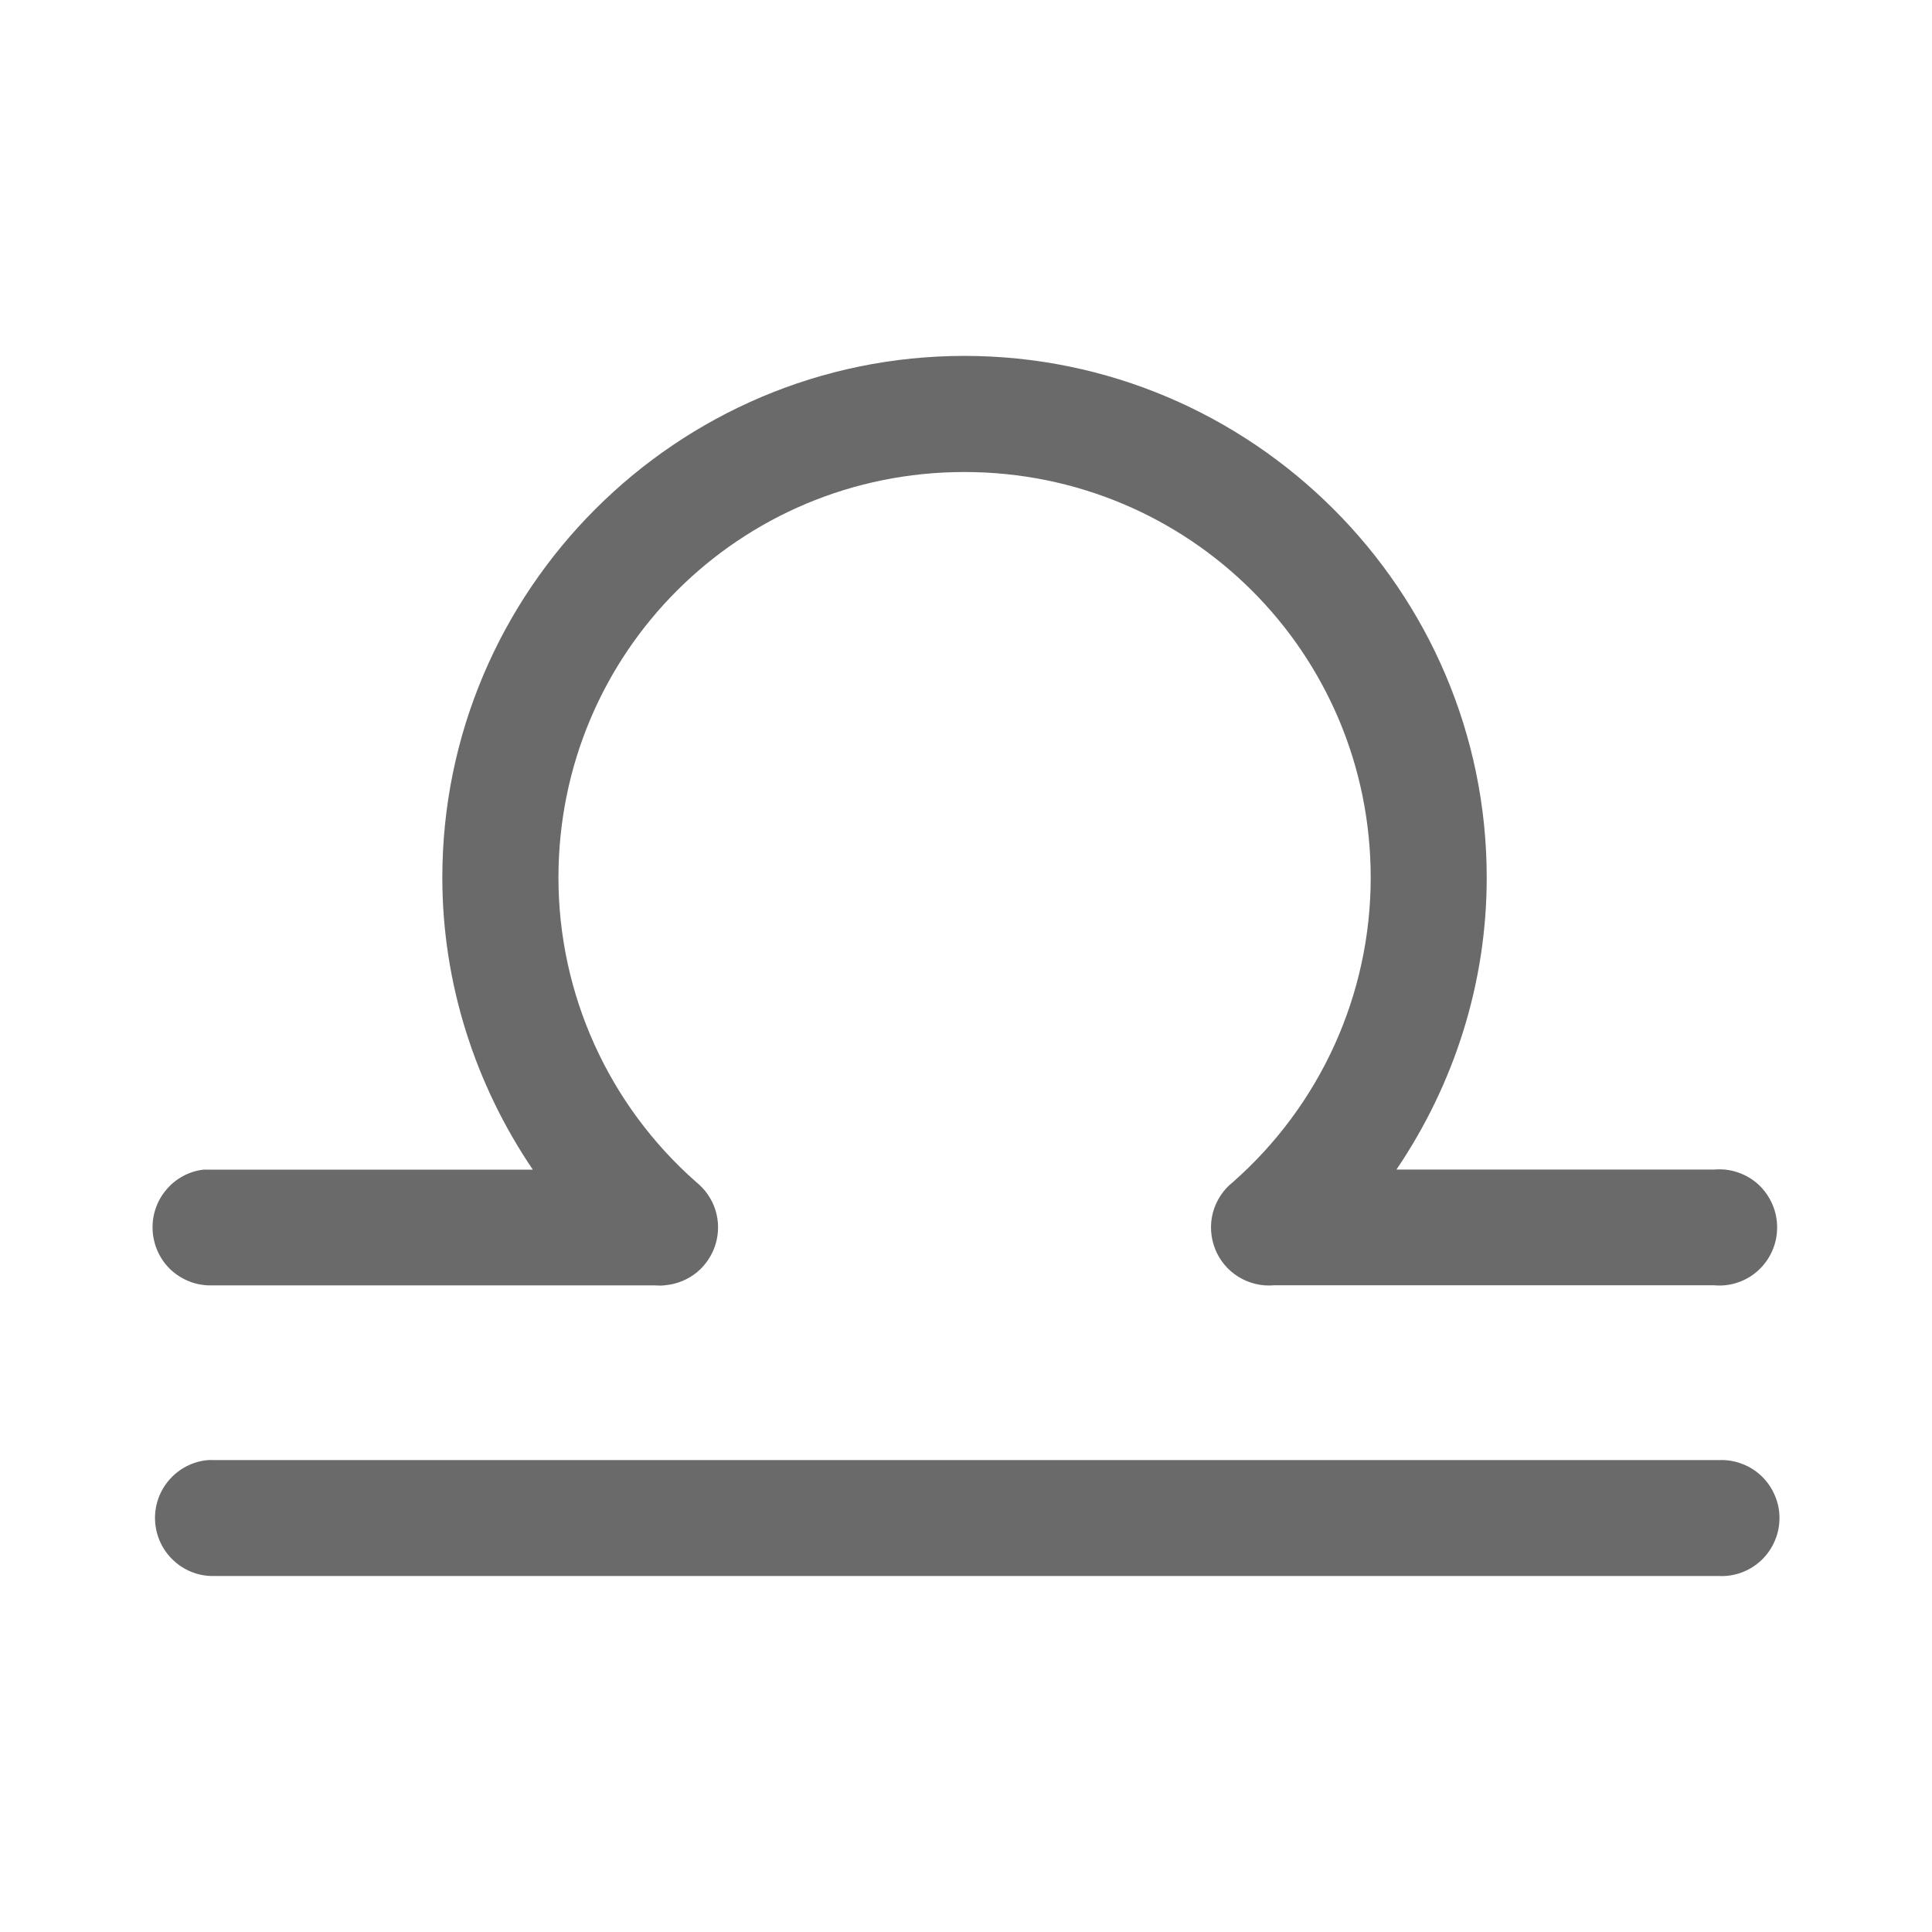 <svg width="19" height="19" viewBox="0 0 19 19" fill="none" xmlns="http://www.w3.org/2000/svg">
<path d="M9.484 3.5C6.655 3.5 4.35 5.804 4.35 8.631C4.35 9.665 4.67 10.662 5.24 11.503H2.054C2.035 11.502 2.017 11.502 1.999 11.503C1.857 11.52 1.726 11.591 1.634 11.702C1.541 11.812 1.494 11.953 1.501 12.097C1.508 12.242 1.568 12.378 1.671 12.479C1.774 12.579 1.91 12.637 2.054 12.641H6.432C6.437 12.641 6.442 12.641 6.447 12.641C6.448 12.642 6.45 12.642 6.451 12.642C6.457 12.642 6.464 12.642 6.47 12.642C6.478 12.643 6.486 12.643 6.494 12.643C6.511 12.643 6.529 12.641 6.546 12.639C6.659 12.628 6.766 12.584 6.854 12.512C6.941 12.44 7.005 12.343 7.038 12.234C7.07 12.125 7.07 12.009 7.036 11.901C7.002 11.792 6.936 11.697 6.848 11.626C5.986 10.868 5.492 9.777 5.492 8.631C5.492 6.421 7.271 4.642 9.484 4.642C11.696 4.642 13.48 6.421 13.48 8.631C13.48 9.778 12.986 10.868 12.124 11.626C12.028 11.702 11.96 11.807 11.928 11.926C11.897 12.044 11.905 12.169 11.95 12.283C11.995 12.397 12.076 12.493 12.18 12.557C12.284 12.621 12.406 12.651 12.528 12.64H16.859C16.938 12.647 17.017 12.638 17.091 12.612C17.166 12.587 17.235 12.546 17.293 12.492C17.351 12.439 17.397 12.374 17.429 12.301C17.461 12.229 17.477 12.15 17.477 12.071C17.477 11.992 17.461 11.913 17.429 11.841C17.397 11.768 17.351 11.703 17.293 11.649C17.235 11.596 17.166 11.555 17.091 11.53C17.017 11.504 16.938 11.495 16.859 11.502H13.733C14.303 10.661 14.621 9.666 14.621 8.631C14.621 5.804 12.312 3.5 9.484 3.5ZM2.045 14.359C1.898 14.372 1.762 14.441 1.665 14.553C1.568 14.664 1.518 14.808 1.525 14.955C1.532 15.103 1.596 15.242 1.703 15.343C1.81 15.445 1.952 15.501 2.099 15.499H16.907C16.984 15.503 17.06 15.49 17.132 15.463C17.204 15.436 17.269 15.394 17.325 15.341C17.38 15.288 17.424 15.224 17.454 15.153C17.485 15.082 17.5 15.006 17.5 14.929C17.5 14.852 17.485 14.776 17.454 14.706C17.424 14.635 17.38 14.571 17.325 14.518C17.269 14.464 17.204 14.423 17.132 14.396C17.06 14.368 16.984 14.356 16.907 14.359H2.099C2.081 14.358 2.063 14.358 2.045 14.359Z" fill="#6A6A6A"/>
</svg>
